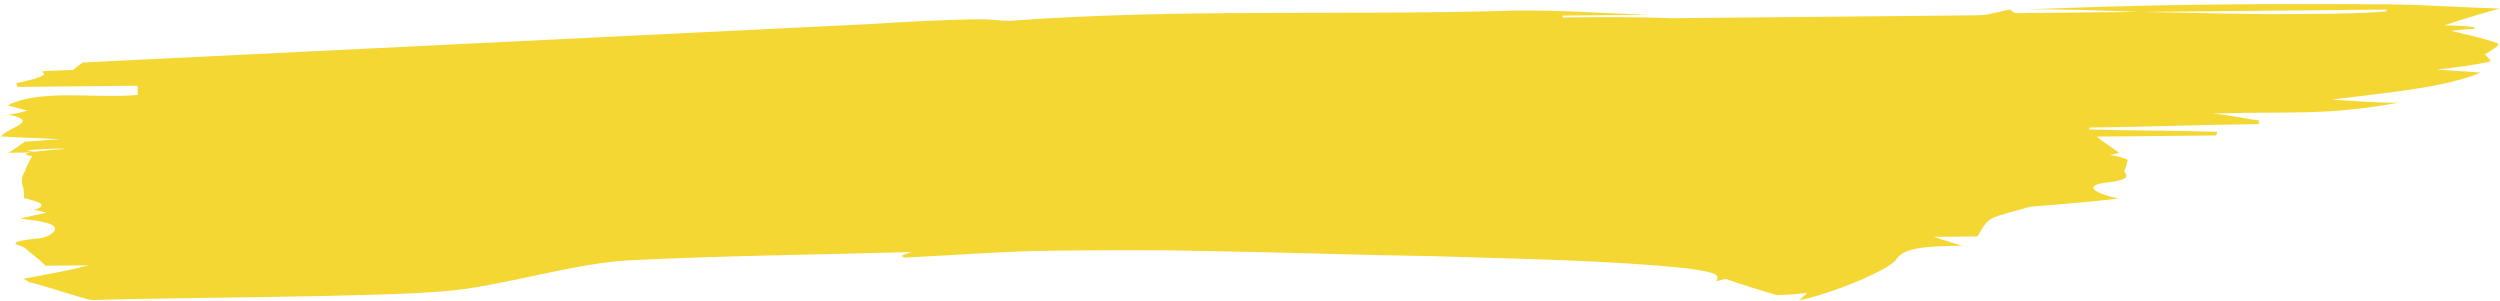 <?xml version="1.0" encoding="UTF-8"?> <svg xmlns="http://www.w3.org/2000/svg" width="532" height="64" viewBox="0 0 532 64" fill="none"><path d="M185.469 5.099C193.205 4.637 200.941 4.175 208.681 4.101C210.764 4.081 212.852 4.45 214.936 4.431C250.933 1.756 286.97 3.358 322.982 2.239C332.21 2.151 341.446 2.841 350.677 3.142C344.724 3.199 338.473 3.258 332.519 3.315L332.523 3.704C340.262 3.63 347.704 3.559 355.448 3.875C373.308 3.705 390.871 3.539 408.732 3.369C412.9 3.33 416.769 3.293 420.937 3.253C423.318 3.231 425.395 2.433 427.773 2.022C428.074 2.408 428.673 2.791 428.971 2.788C437.901 2.703 446.534 2.622 455.464 2.537C471.245 2.776 476.309 3.117 492.086 2.967C497.444 2.916 502.802 2.865 507.859 2.428L507.856 2.04C504.283 2.073 500.711 2.107 496.841 2.144C479.576 2.308 472.432 2.376 455.166 2.54C447.125 2.227 439.084 1.914 431.345 1.988C459.021 0.947 476.585 0.781 504.272 0.907C513.203 0.822 521.843 1.518 531.968 1.811C527.514 3.02 523.655 4.223 520.094 5.424C521.284 5.412 523.666 5.39 526.349 5.753L526.65 6.139C524.269 6.162 522.189 6.57 521.593 6.576C524.577 7.325 528.455 8.067 531.442 9.205C532.339 9.585 529.969 10.774 528.785 11.563C529.087 11.95 530.586 13.102 529.693 13.111C526.426 13.919 522.56 14.345 518.694 14.771C521.377 15.134 524.651 15.103 527.929 15.461C519.921 18.648 509.51 19.525 496.129 21.207C502.384 21.537 505.365 21.897 510.425 21.849C494.376 24.724 487.816 23.62 470.852 24.169C474.726 24.522 477.71 25.271 480.691 25.632C480.694 26.021 480.694 26.021 480.698 26.41C468.791 26.523 456.59 27.027 444.682 27.14C444.682 27.14 444.686 27.529 444.388 27.532C453.62 27.833 462.551 27.748 471.782 28.05C471.786 28.439 471.786 28.439 471.492 28.83C463.455 28.907 455.417 28.983 446.189 29.07C447.99 30.609 449.486 31.373 450.985 32.525C450.688 32.528 449.798 32.925 448.905 32.934C450.695 33.306 452.485 33.678 452.786 34.064C452.496 34.844 452.503 35.622 452.209 36.014C451.324 36.8 454.907 37.932 448.961 38.767C443.904 39.204 444.216 40.756 450.78 42.25C443.643 43.095 437.396 43.543 432.041 43.983C429.369 44.786 425.804 45.598 424.026 46.393C421.953 47.579 421.67 49.137 420.788 50.312C420.193 50.318 418.407 50.335 416.918 50.349C415.43 50.363 413.644 50.38 411.56 50.4C413.651 51.158 415.143 51.533 417.532 52.288C409.495 52.364 405.033 52.795 403.567 55.143C402.101 57.49 389.349 62.667 382.811 63.896C383.402 63.501 383.696 63.109 384.582 62.323C381.311 62.743 378.93 62.766 378.037 62.774C374.156 61.644 370.573 60.512 367.287 59.376C366.692 59.382 365.802 59.779 365.207 59.785C366.383 58.218 363.998 57.852 359.228 57.119C341.944 55.339 323.782 55.122 305.318 54.52C289.24 54.283 272.86 53.661 256.782 53.425C246.062 53.138 235.345 53.239 224.331 53.344C213.615 53.445 202.906 54.325 192.49 54.813C192.193 54.815 191.891 54.429 191.891 54.429C192.483 54.035 193.078 54.029 193.968 53.632C173.729 54.213 154.38 54.397 134.443 55.364C122.242 55.868 106.513 61.073 94.613 61.964C80.633 63.264 34.489 63.312 19.609 63.843C18.418 63.854 7.367 60.07 6.177 60.081C5.875 59.695 5.578 59.698 4.978 59.315C9.436 58.495 14.192 57.672 18.944 56.46C15.669 56.491 12.097 56.525 9.716 56.547C8.212 55.006 6.415 53.856 5.213 52.701C4.912 52.315 -0.454 51.588 8.172 50.728C9.958 50.711 14.698 48.333 9.032 47.22C7.539 46.845 6.349 46.857 4.261 46.487C6.341 46.079 7.826 45.676 9.906 45.267C8.414 44.892 7.22 44.515 6.029 44.526C7.521 44.901 9.3 44.106 8.697 43.334C8.098 42.951 5.709 42.196 5.114 42.202C5.103 41.035 5.095 40.257 4.79 39.482C4.481 38.318 4.768 37.149 5.356 36.366C5.643 35.196 6.231 34.413 6.815 33.24C0.255 32.136 20.791 31.552 11.265 31.643C-2.424 32.161 16.036 32.375 1.747 32.511C3.228 31.719 4.114 30.933 5.297 30.144C7.083 30.127 9.759 29.712 12.735 29.684C8.862 29.332 4.694 29.372 0.225 29.025C1.695 27.067 8.829 25.832 1.67 24.345C3.158 24.33 4.345 23.93 5.83 23.527C4.338 23.152 2.845 22.778 1.651 22.4C8.762 18.832 20.394 21.055 29.317 20.193C29.309 19.415 29.306 19.026 29.298 18.249C20.963 18.328 12.331 18.41 3.698 18.492C3.694 18.103 3.393 17.717 3.393 17.717C17.06 14.865 0.989 15.406 15.572 14.879C16.457 14.092 17.049 13.698 17.641 13.303L185.469 5.099Z" fill="#F5D733"></path></svg> 